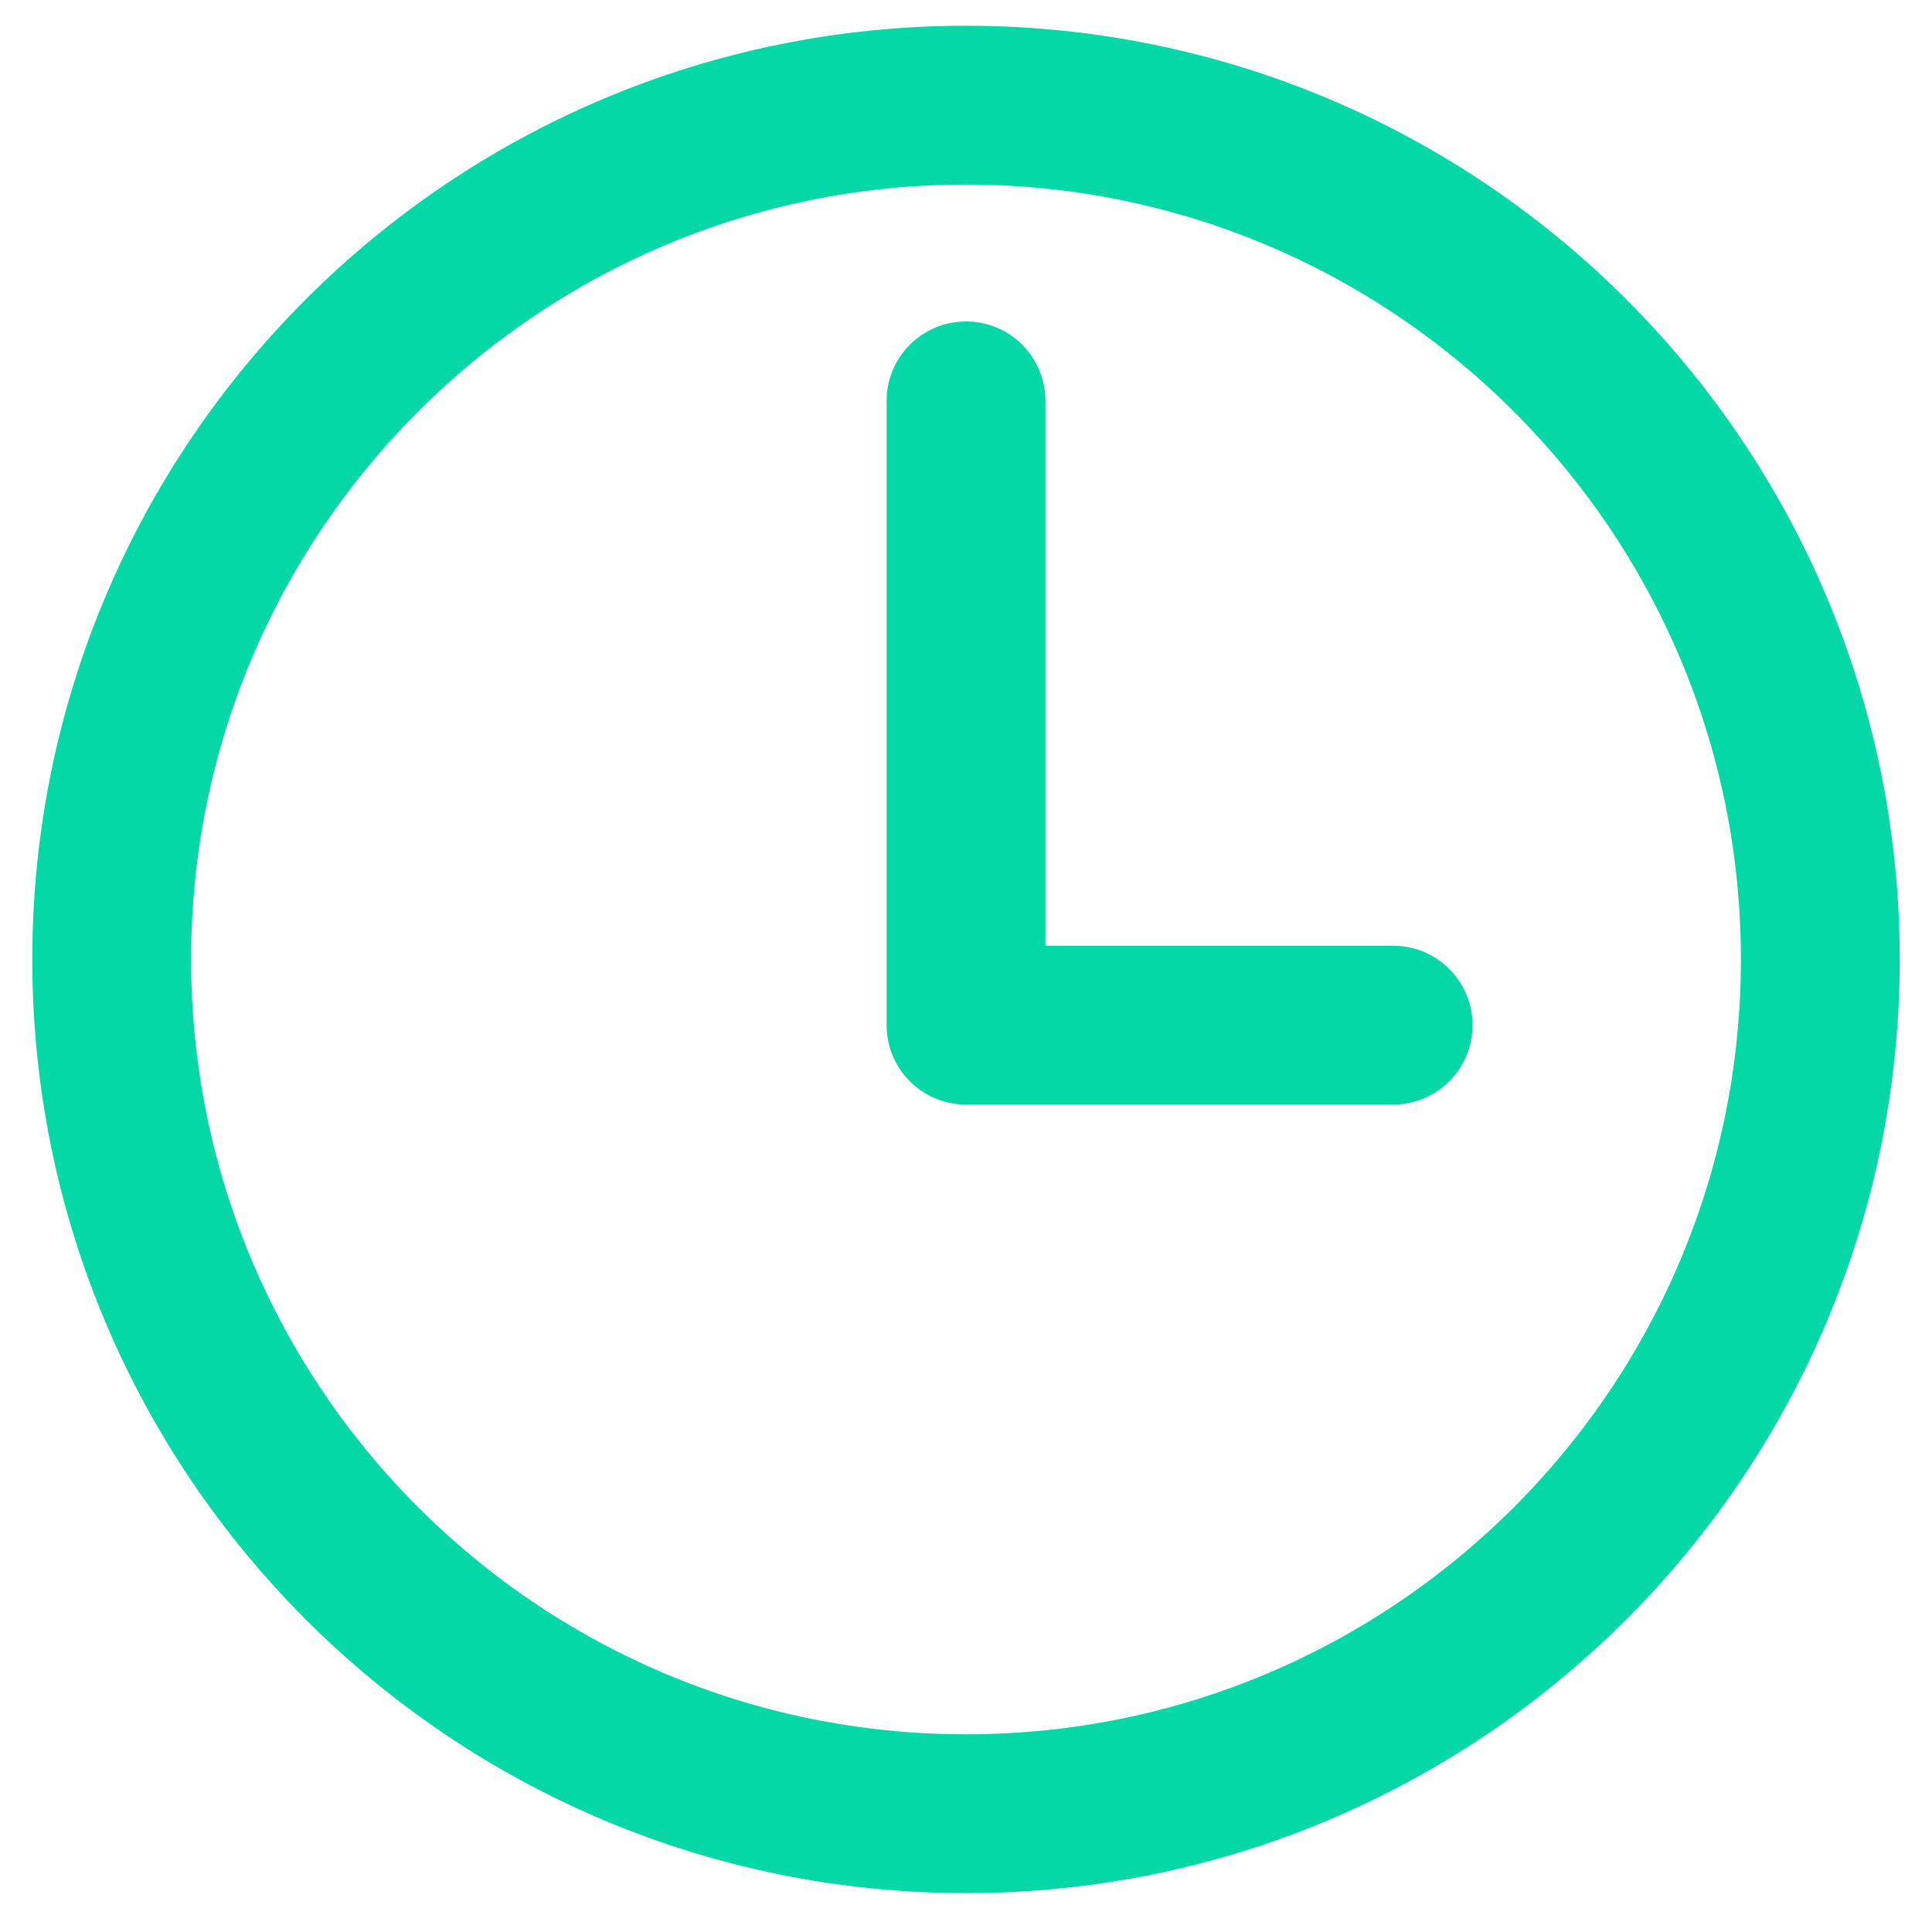 <?xml version="1.0" encoding="UTF-8"?> <svg xmlns="http://www.w3.org/2000/svg" width="49" height="49" viewBox="0 0 49 49" fill="none"><path d="M24.5 2.667C12.538 2.667 2.833 12.371 2.833 24.333C2.833 36.295 12.538 46 24.5 46C36.462 46 46.167 36.295 46.167 24.333C46.167 12.371 36.462 2.667 24.5 2.667Z" stroke="#04D8A6" stroke-width="4.028" stroke-miterlimit="10"></path><path d="M24.5 10.167V26H35.333" stroke="#04D8A6" stroke-width="4.028" stroke-linecap="round" stroke-linejoin="round"></path></svg> 